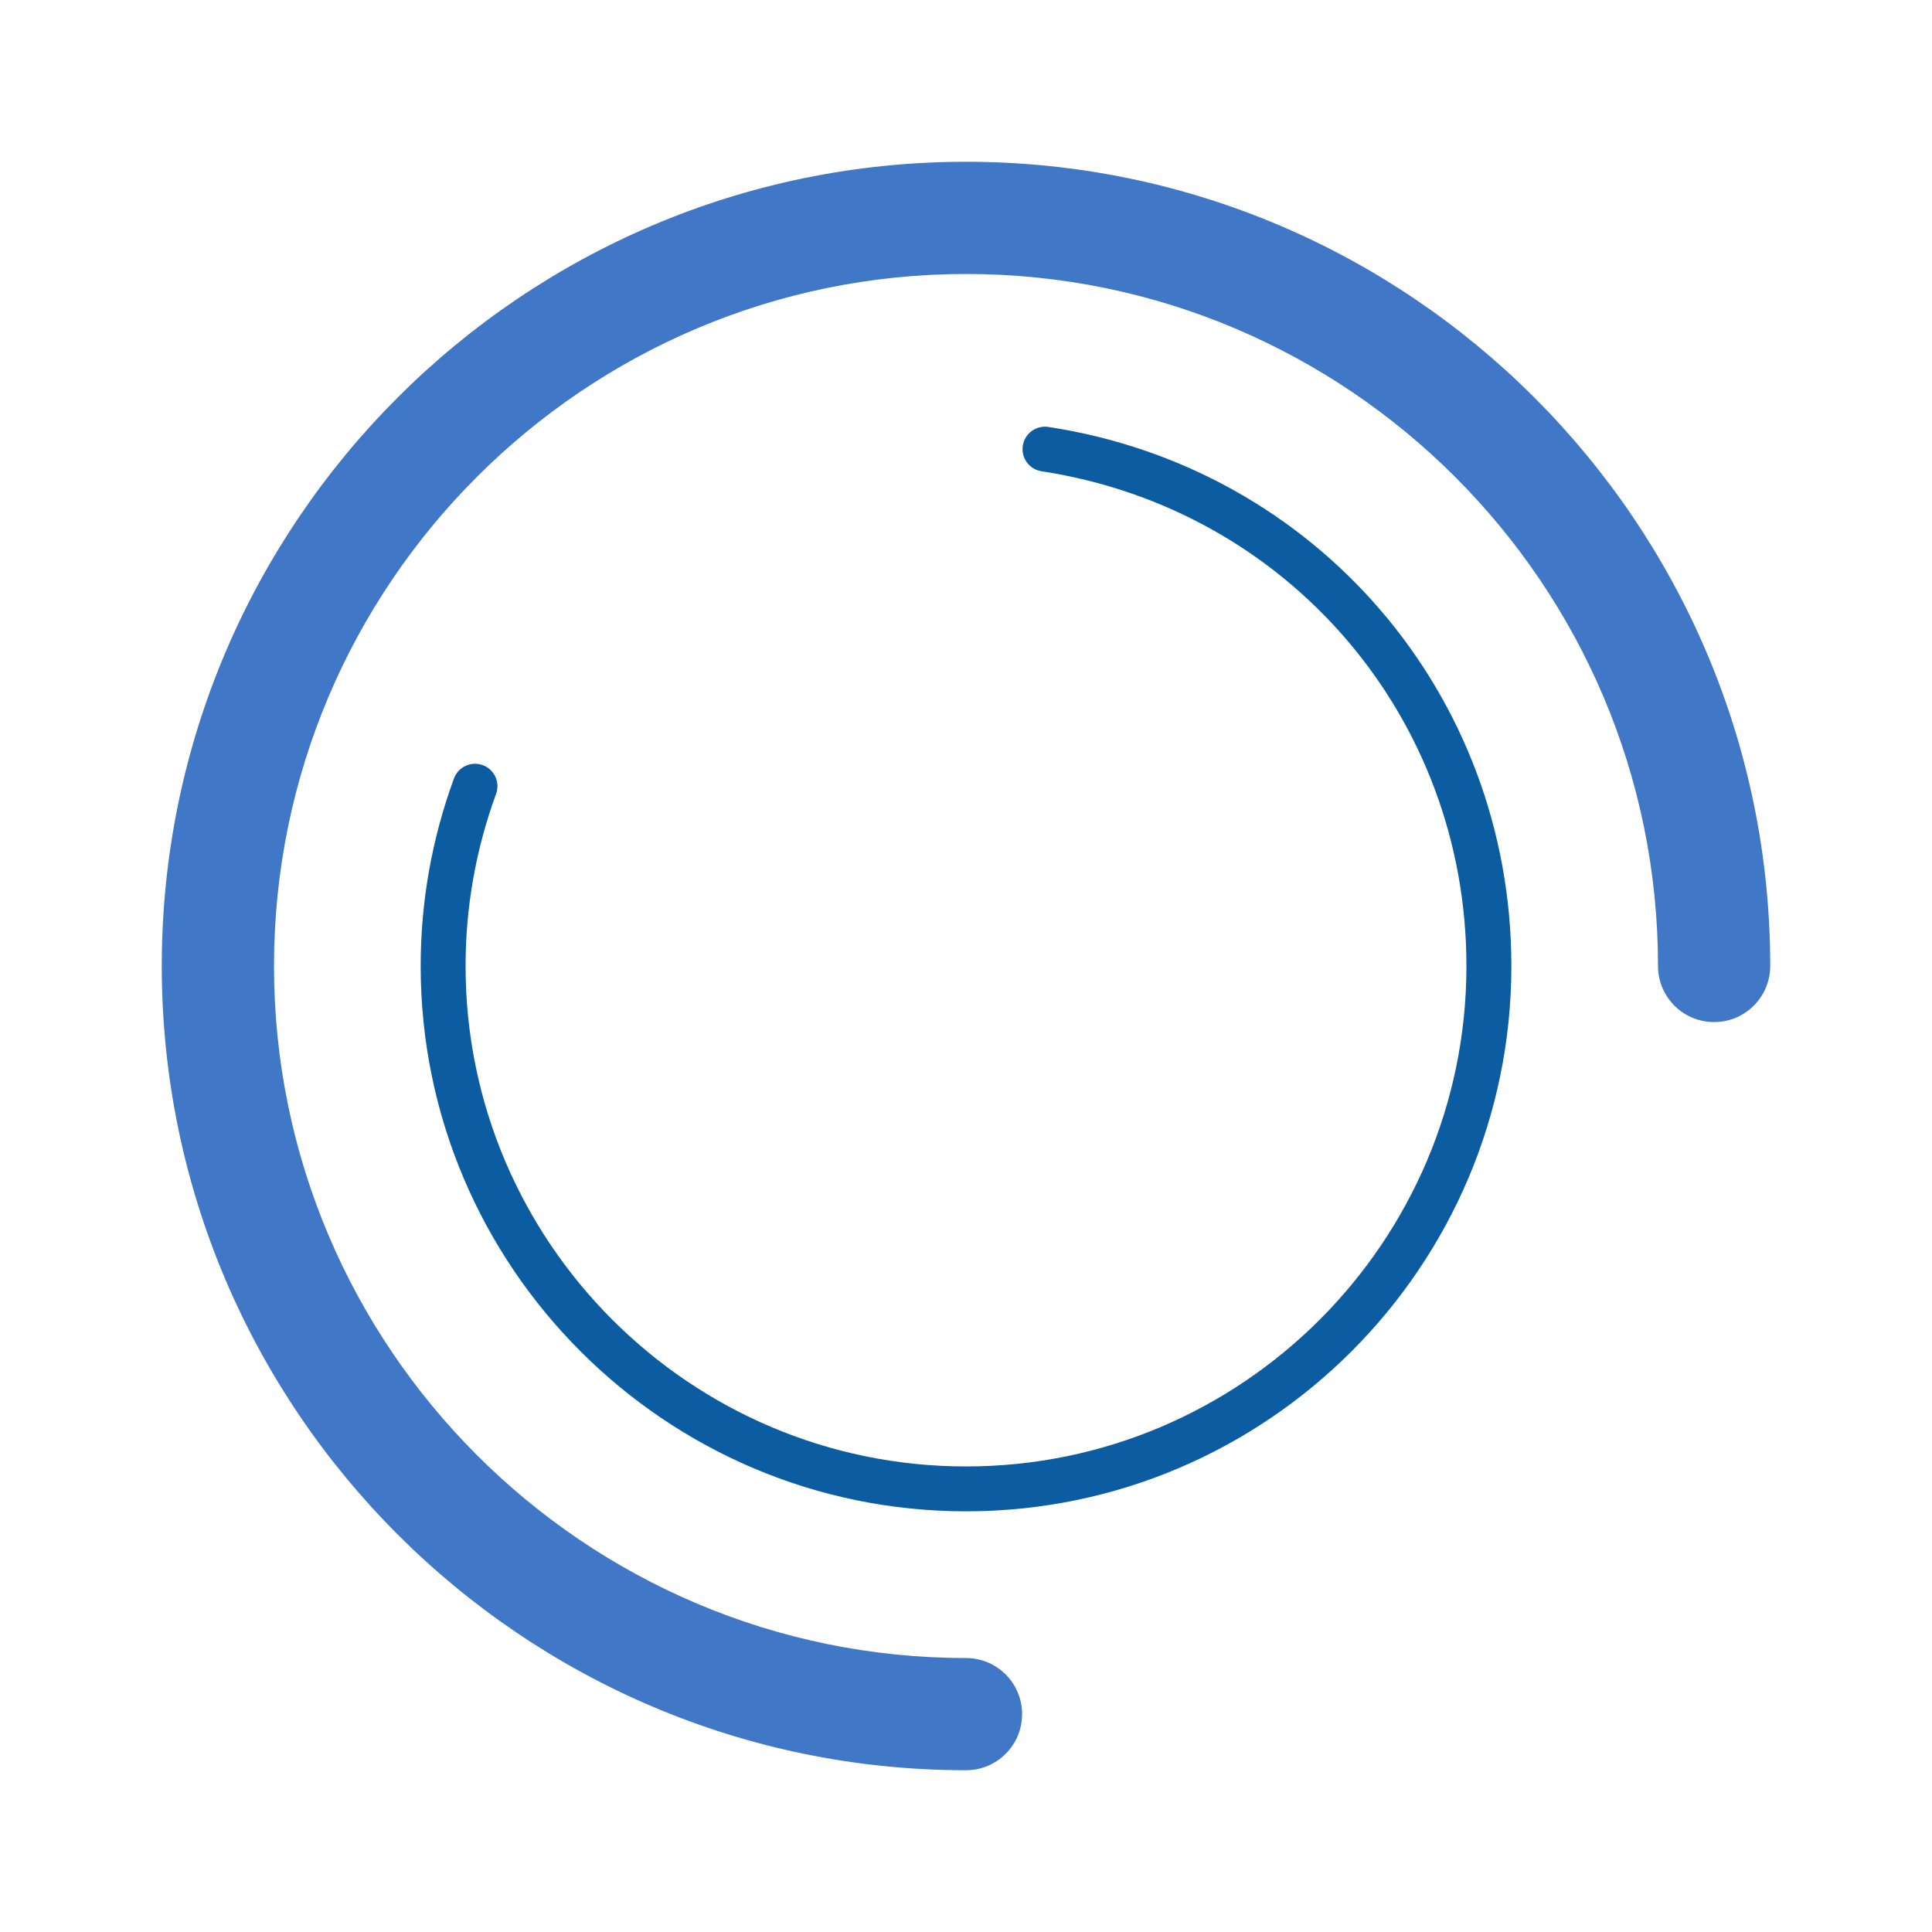 <svg xmlns="http://www.w3.org/2000/svg" xmlns:xlink="http://www.w3.org/1999/xlink" version="1.1" x="0px" y="0px" viewBox="0 0 100 100" enable-background="new 0 0 100 100" xml:space="preserve">

    
    <style type="text/css">
        
        .ring-1 {
            fill: #4077c6;
            -webkit-transform-origin:center center;
                    transform-origin:center center;
            -webkit-animation: rotate 3s infinite linear reverse;
                    animation: rotate 3s infinite linear reverse;
        }
        
        .ring-2 {
            fill: #0C5CA2;
            -webkit-transform-origin:center center;
                    transform-origin:center center;
            -webkit-animation: rotate 3s infinite linear;
                    animation: rotate 3s infinite linear;
        }
        
        @-webkit-keyframes rotate {
            from {
                -webkit-transform: rotate(0deg);
                        transform: rotate(0deg);
            }
            to {
                -webkit-transform: rotate(360deg);
                        transform: rotate(360deg);
            }
        }
        
        @keyframes rotate {
            from {
                -webkit-transform: rotate(0deg);
                        transform: rotate(0deg);
            }
            to {
                -webkit-transform: rotate(360deg);
                        transform: rotate(360deg);
            }
        }
        
    </style>
    
    <g>
        <path class="ring ring-1" d="M50.001,8.373C27.047,8.373,8.373,27.047,8.373,50s18.674,41.627,41.628,41.627c1.604,0,2.903-1.3,2.903-2.904   c0-1.604-1.3-2.903-2.903-2.903C30.249,85.819,14.182,69.75,14.182,50c0-19.751,16.067-35.819,35.819-35.819   c19.75,0,35.817,16.068,35.817,35.819c0,1.604,1.301,2.903,2.904,2.903c1.604,0,2.904-1.3,2.904-2.903   C91.627,27.047,72.953,8.373,50.001,8.373z"/>
        <path class="ring ring-2" d="M54.264,22.098c-0.632-0.095-1.228,0.339-1.324,0.973c-0.097,0.634,0.339,1.227,0.974,1.323   C66.655,26.341,75.902,37.11,75.902,50c0,14.282-11.619,25.903-25.901,25.903c-14.284,0-25.903-11.621-25.903-25.903   c0-3.048,0.531-6.045,1.579-8.907c0.221-0.602-0.089-1.27-0.691-1.49c-0.6-0.218-1.269,0.088-1.49,0.691   c-1.142,3.119-1.722,6.384-1.722,9.706c0,15.563,12.663,28.226,28.228,28.226c15.563,0,28.226-12.662,28.226-28.226   C78.227,35.954,68.148,24.219,54.264,22.098z"/>
    </g>
</svg>